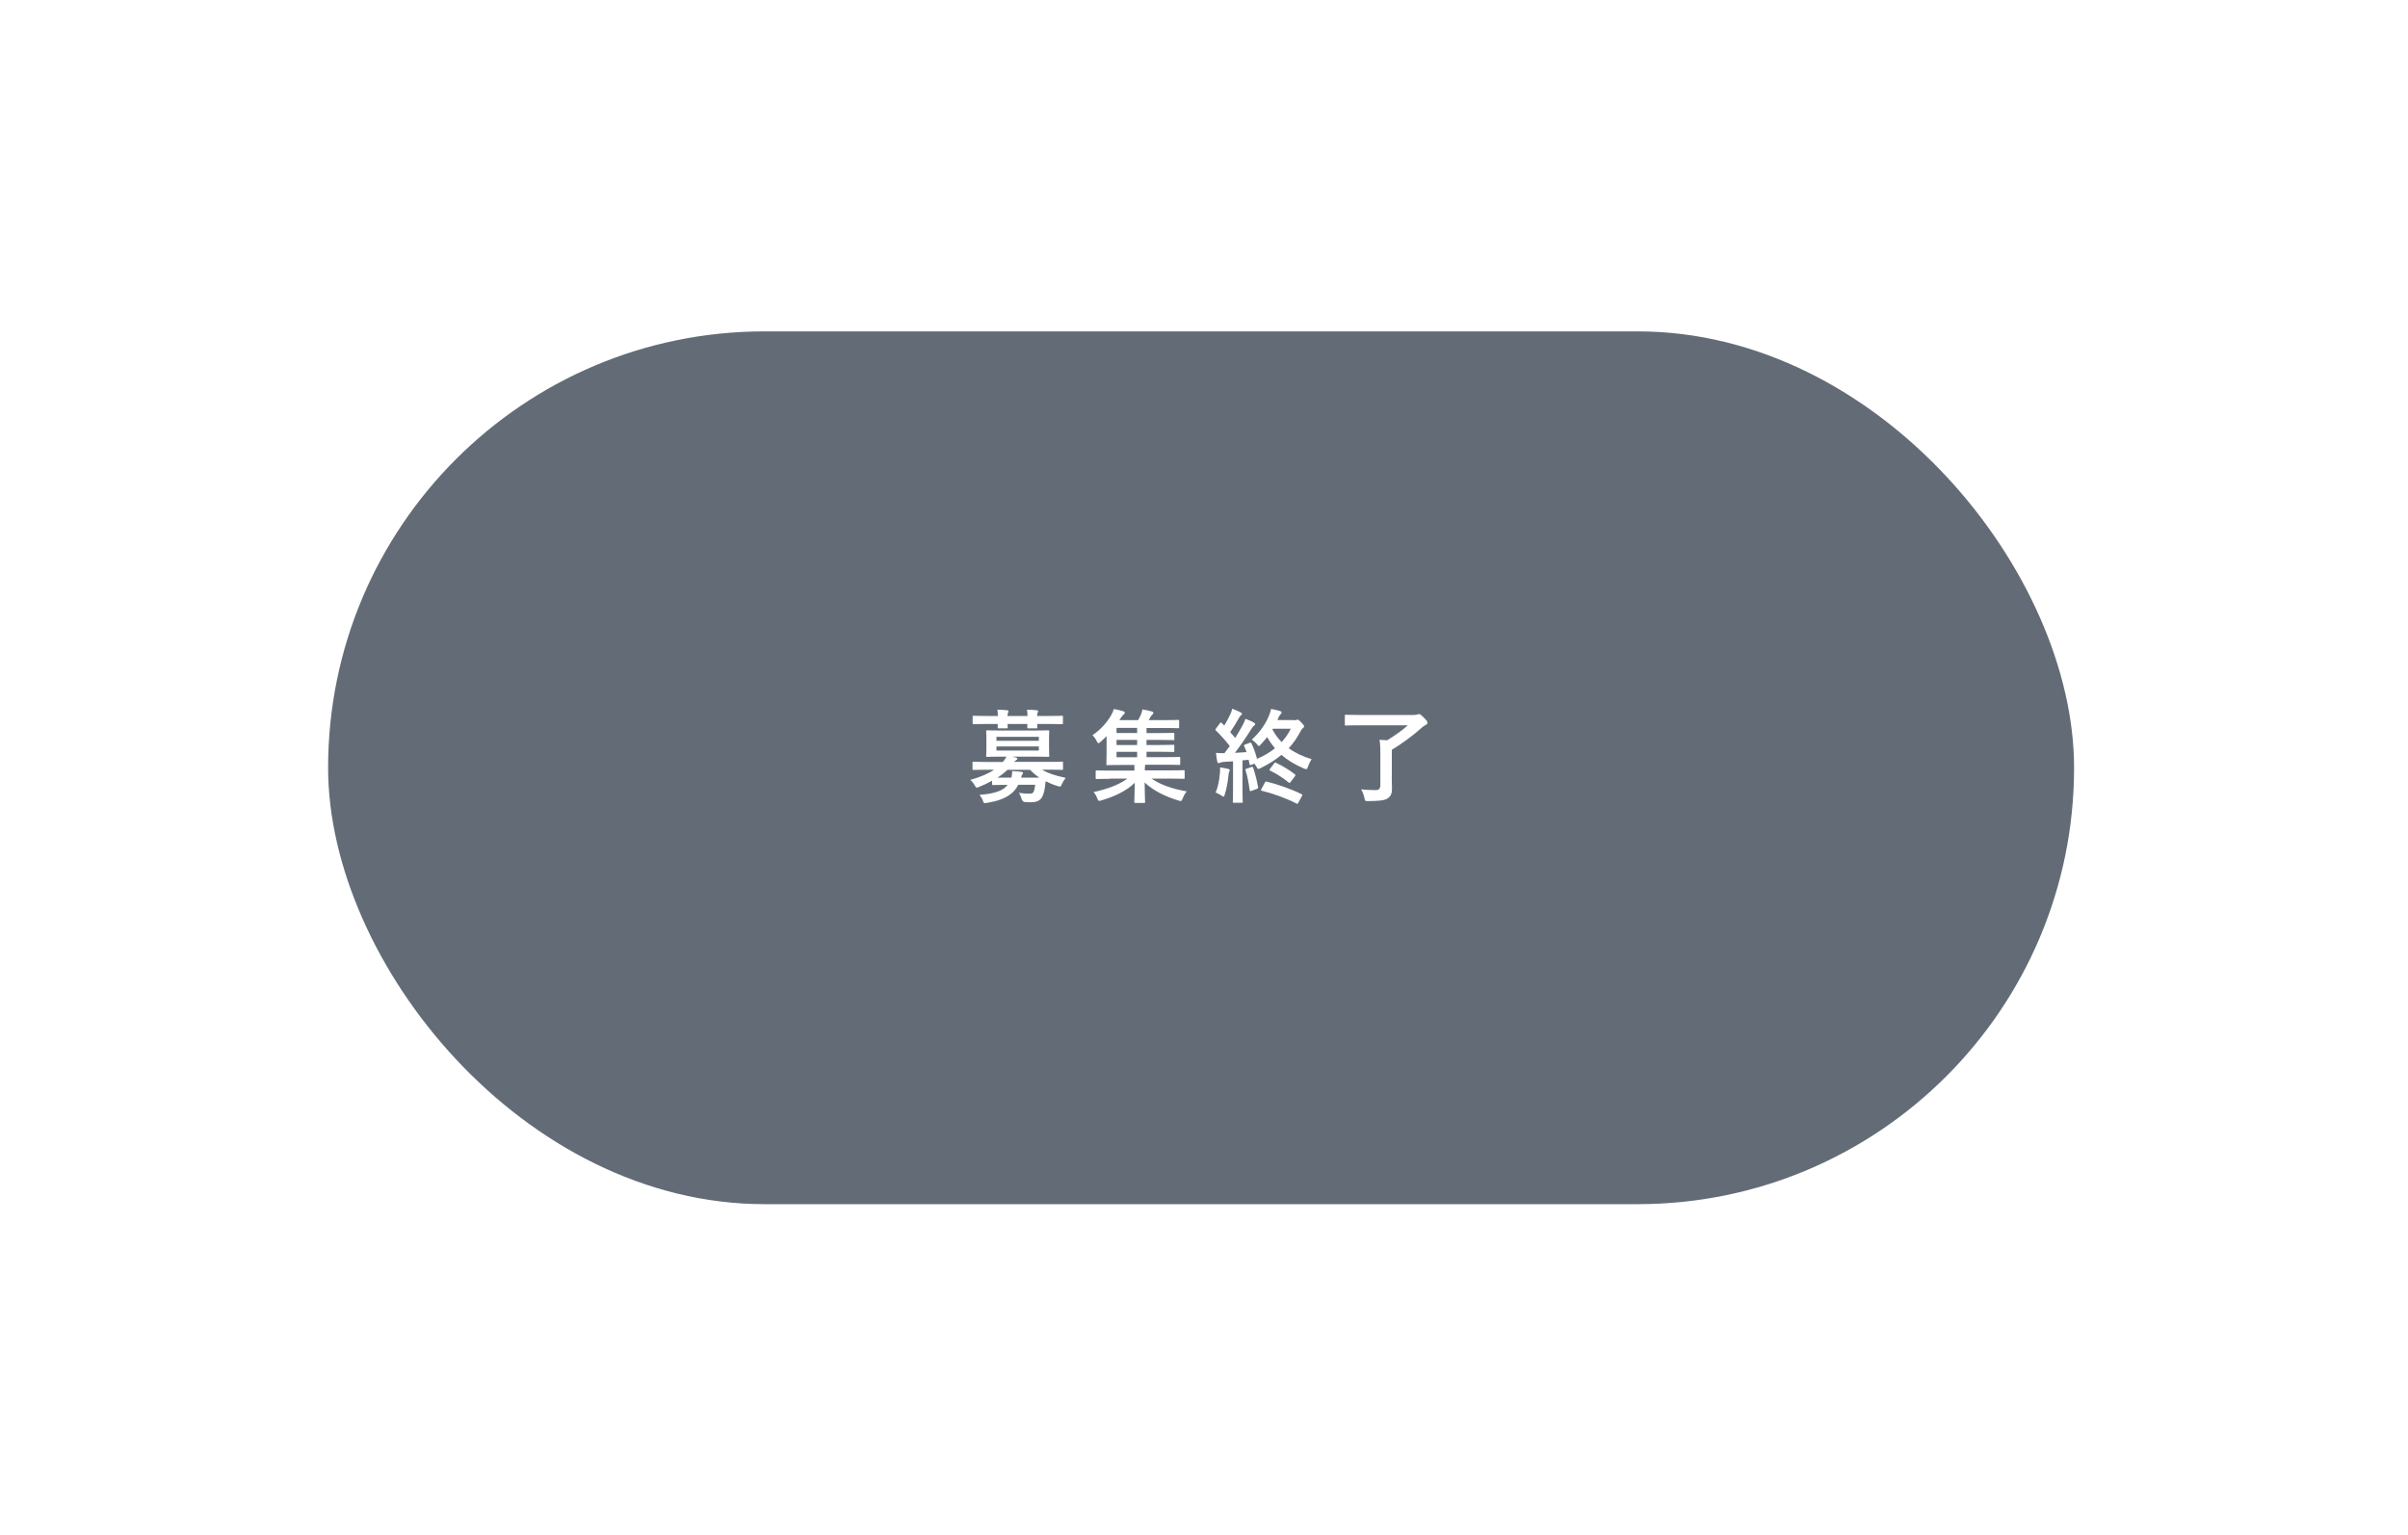 <?xml version="1.0" encoding="UTF-8"?><svg xmlns="http://www.w3.org/2000/svg" width="331" height="211" xmlns:xlink="http://www.w3.org/1999/xlink" viewBox="0 0 331 211"><defs><style>.f{fill:#fff;}.g{fill:#3f4b57;filter:url(#d);opacity:.9;}</style><filter id="d" filterUnits="userSpaceOnUse"><feOffset dx="0" dy="0"/><feGaussianBlur result="e" stdDeviation="15"/><feFlood flood-color="gray" flood-opacity=".3"/><feComposite in2="e" operator="in"/><feComposite in="SourceGraphic"/></filter></defs><g id="a"/><g id="b"><g id="c"><rect class="g" x="45.1" y="45.56" width="240" height="120" rx="60" ry="60"/><g><path class="f" d="M136.39,107.33c-.56,.32-1.16,.6-1.79,.85-.15,.07-.25,.11-.32,.11-.13,0-.18-.1-.32-.35-.18-.31-.38-.55-.59-.71,1.44-.42,2.48-.85,3.28-1.4h-1.08c-1.25,0-1.67,.03-1.75,.03-.13,0-.14-.01-.14-.15v-.83c0-.14,.01-.15,.14-.15,.08,0,.5,.03,1.75,.03h2.28c.22-.25,.38-.49,.5-.73h-.71c-1.36,0-1.83,.03-1.93,.03-.14,0-.15-.01-.15-.17,0-.08,.03-.36,.03-1.06v-1.19c0-.71-.03-.99-.03-1.08,0-.14,.01-.15,.15-.15,.1,0,.57,.03,1.93,.03h4.52c1.34,0,1.82-.03,1.92-.03,.14,0,.15,.01,.15,.15,0,.08-.03,.36-.03,1.08v1.19c0,.7,.03,.98,.03,1.06,0,.15-.01,.17-.15,.17-.1,0-.57-.03-1.92-.03h-3.03l.49,.11c.15,.04,.22,.08,.22,.18,0,.08-.06,.15-.17,.21-.08,.04-.18,.11-.28,.22h4.82c1.26,0,1.67-.03,1.76-.03,.14,0,.15,.01,.15,.15v.83c0,.14-.01,.15-.15,.15-.1,0-.5-.03-1.76-.03h-.98c.83,.5,1.83,.83,3.26,1.13-.2,.24-.36,.5-.52,.84-.13,.27-.17,.36-.28,.36-.07,0-.17-.04-.32-.08-.6-.18-1.13-.41-1.64-.66-.03,.29-.06,.57-.1,.85-.07,.53-.2,.98-.41,1.37-.27,.45-.73,.67-1.54,.67-.34,0-.5,0-.8-.03q-.32-.03-.43-.39c-.1-.35-.22-.6-.39-.87,.57,.08,.99,.11,1.43,.11,.35,0,.52-.07,.6-.28,.1-.24,.15-.55,.21-.94h-2.33c-.29,.59-.7,1.05-1.22,1.4-.76,.53-1.75,.87-3.04,1.08-.14,.03-.27,.04-.32,.04-.14,0-.2-.08-.29-.35-.11-.31-.28-.56-.45-.78,1.54-.13,2.63-.38,3.33-.88,.2-.14,.38-.31,.53-.5h-.17c-1.3,0-1.74,.03-1.82,.03-.14,0-.15-.01-.15-.17v-.46Zm.78-8.89c-.01-.32-.03-.62-.07-.87,.45,.01,.95,.04,1.33,.08,.13,.01,.2,.06,.2,.13,0,.08-.04,.14-.07,.21-.03,.07-.07,.21-.07,.45h2.75c-.01-.32-.03-.62-.07-.87,.45,.01,.95,.04,1.33,.08,.12,.01,.2,.06,.2,.13,0,.08-.04,.14-.07,.21-.03,.07-.07,.21-.07,.45h1.64c1.25,0,1.68-.03,1.76-.03,.14,0,.15,.01,.15,.15v.84c0,.15-.01,.17-.15,.17-.08,0-.52-.03-1.76-.03h-1.64c.01,.24,.03,.39,.03,.45,0,.14-.01,.15-.17,.15h-1.04c-.15,0-.17-.01-.17-.15,0-.06,.01-.21,.01-.45h-2.73c.01,.24,.03,.39,.03,.45,0,.14-.01,.15-.17,.15h-1.04c-.15,0-.17-.01-.17-.15,0-.06,.01-.21,.01-.45h-1.54c-1.25,0-1.68,.03-1.76,.03-.14,0-.15-.01-.15-.17v-.84c0-.14,.01-.15,.15-.15,.08,0,.52,.03,1.76,.03h1.56Zm-.2,2.86v.55h5.83v-.55h-5.83Zm5.83,1.33h-5.83v.56h5.83v-.56Zm.06,4.29c-.45-.31-.87-.66-1.27-1.08h-3.11c-.39,.38-.85,.74-1.37,1.08h1.92c.07-.32,.11-.6,.1-.91,.46,.03,.87,.07,1.25,.1,.15,.03,.25,.07,.25,.15,0,.07-.06,.14-.1,.21-.07,.08-.1,.18-.17,.45h2.51Z"/><path class="f" d="M152.54,107.08c-1.26,0-1.7,.03-1.78,.03-.14,0-.15-.01-.15-.15v-.9c0-.13,.01-.14,.15-.14,.08,0,.52,.03,1.78,.03h3.4v-.07c0-.22,0-.48-.01-.71h-1.74c-1.37,0-1.88,.03-1.96,.03-.14,0-.15-.01-.15-.17,0-.08,.03-.55,.03-1.58v-2.23c-.27,.27-.55,.53-.83,.78-.14,.13-.22,.18-.29,.18-.08,0-.14-.1-.24-.29-.17-.34-.36-.6-.58-.81,1.22-.81,2.09-1.91,2.56-2.73,.21-.38,.29-.59,.38-.87,.45,.08,.87,.18,1.32,.32,.13,.04,.18,.11,.18,.2s-.03,.14-.13,.21c-.1,.08-.24,.24-.38,.45l-.24,.35h2.58c.15-.27,.28-.5,.38-.74,.1-.24,.17-.46,.22-.73,.49,.08,.92,.18,1.33,.29,.13,.04,.17,.13,.17,.2,0,.08-.07,.15-.14,.21-.08,.07-.21,.24-.27,.35-.08,.15-.15,.29-.24,.42h2.13c1.36,0,1.81-.03,1.91-.03,.14,0,.15,.01,.15,.14v.83c0,.15-.01,.17-.15,.17-.1,0-.55-.03-1.91-.03h-2.42v.7h1.76c1.35,0,1.81-.03,1.89-.03,.15,0,.17,.01,.17,.15v.7c0,.14-.01,.15-.17,.15-.08,0-.55-.03-1.89-.03h-1.76v.7h1.76c1.35,0,1.81-.03,1.89-.03,.15,0,.17,.01,.17,.15v.69c0,.14-.01,.15-.17,.15-.08,0-.55-.03-1.89-.03h-1.76v.74h2.55c1.37,0,1.85-.03,1.93-.03,.14,0,.15,.01,.15,.15v.78c0,.15-.01,.17-.15,.17-.08,0-.56-.03-1.93-.03h-2.7l-.04,.08c-.04,.08-.04,.25-.04,.62v.08h3.54c1.26,0,1.7-.03,1.78-.03,.14,0,.15,.01,.15,.14v.9c0,.14-.01,.15-.15,.15-.08,0-.52-.03-1.78-.03h-2.63c1.3,.87,2.87,1.41,4.85,1.76-.25,.28-.42,.6-.55,.94-.11,.28-.15,.38-.28,.38-.08,0-.17-.03-.32-.07-1.9-.57-3.49-1.4-4.64-2.48,0,1.55,.06,2.37,.06,2.66,0,.14-.01,.15-.14,.15h-1.2c-.13,0-.14-.01-.14-.15,0-.29,.04-1.08,.06-2.62-1.11,1.11-2.79,1.89-4.54,2.41-.15,.04-.25,.08-.34,.08-.13,0-.18-.1-.28-.36-.11-.31-.28-.6-.5-.85,1.88-.42,3.39-.95,4.65-1.85h-2.42Zm3.77-6.3v-.7h-2.83v.7h2.83Zm0,1.65v-.7h-2.83v.7h2.83Zm0,1.68v-.74h-2.83v.74h2.83Z"/><path class="f" d="M177.83,99.03c.21,0,.32-.03,.38-.04,.07-.03,.1-.04,.17-.04,.11,0,.22,.08,.5,.38,.27,.28,.38,.45,.38,.53,0,.11-.07,.2-.18,.27s-.18,.17-.32,.43c-.45,.87-.98,1.62-1.61,2.31,.91,.67,1.97,1.16,3.14,1.5-.2,.31-.35,.63-.48,.99-.1,.28-.14,.39-.28,.39-.07,0-.17-.04-.31-.1-1.19-.5-2.2-1.11-3.07-1.86-.81,.67-1.77,1.27-2.87,1.82-.15,.07-.24,.11-.31,.11-.1,0-.15-.1-.28-.34-.08-.14-.17-.27-.25-.38l-.43,.15c-.2,.07-.22,.07-.25-.1l-.13-.59-.84,.08v3.84c0,1.29,.03,1.77,.03,1.85,0,.13-.01,.14-.15,.14h-1.06c-.14,0-.15-.01-.15-.14,0-.1,.03-.56,.03-1.85v-3.71l-1.26,.08c-.24,.01-.42,.06-.53,.11-.08,.04-.13,.06-.21,.06s-.14-.08-.17-.22c-.07-.36-.13-.74-.17-1.19,.42,.03,.74,.06,1.16,.04,.25-.32,.49-.64,.73-.97-.55-.74-1.26-1.51-1.9-2.14-.06-.06-.07-.1-.07-.13,0-.06,.04-.1,.1-.18l.52-.69c.11-.14,.15-.15,.25-.04,.11,.13,.24,.24,.35,.35,.29-.48,.6-1.04,.84-1.57,.13-.28,.18-.45,.25-.74,.42,.15,.83,.34,1.16,.5,.13,.07,.18,.14,.18,.22s-.06,.14-.13,.18c-.11,.07-.17,.15-.27,.34-.42,.74-.76,1.32-1.22,1.98,.24,.27,.46,.53,.69,.8,.36-.57,.7-1.16,1.02-1.75,.15-.29,.28-.56,.39-.88,.38,.15,.83,.32,1.16,.52,.13,.07,.17,.11,.17,.2,0,.1-.04,.15-.15,.22-.14,.1-.22,.22-.43,.55-.74,1.18-1.53,2.31-2.2,3.19,.52-.03,1.05-.06,1.6-.1-.1-.28-.2-.55-.32-.81-.06-.13-.04-.18,.13-.24l.64-.24q.15-.06,.22,.08c.35,.71,.57,1.39,.77,2.13,.92-.39,1.77-.88,2.47-1.46-.41-.46-.76-.97-1.08-1.53-.27,.34-.55,.67-.85,.99-.14,.15-.22,.24-.29,.24s-.13-.08-.24-.22c-.24-.29-.5-.5-.73-.66,1.21-1.09,1.98-2.31,2.41-3.42,.08-.22,.2-.55,.24-.8,.45,.07,.97,.21,1.26,.29,.13,.06,.18,.11,.18,.2,0,.1-.03,.15-.1,.21-.1,.1-.18,.17-.29,.42-.06,.14-.11,.28-.18,.41h2.27Zm-10.15,7.38c.03-.31,.04-.56,.03-.9,.5,.07,.8,.13,1.09,.2,.17,.04,.24,.11,.24,.17,0,.08-.01,.14-.07,.2-.06,.07-.08,.28-.11,.52-.07,.78-.24,1.79-.49,2.59-.07,.22-.11,.34-.2,.34-.06,0-.15-.07-.31-.17-.18-.11-.57-.34-.76-.39,.31-.74,.5-1.6,.57-2.55Zm4.31-.95c.17-.06,.22-.03,.27,.11,.25,.73,.52,1.74,.67,2.63,.03,.15,.01,.2-.18,.27l-.73,.27c-.21,.07-.22,.01-.25-.15-.11-.85-.31-1.95-.56-2.69-.04-.14-.03-.15,.14-.21l.64-.22Zm1.86,2.16c.1-.17,.13-.18,.28-.15,1.43,.35,3.39,1.02,4.76,1.71,.14,.07,.17,.08,.07,.27l-.48,.88c-.11,.2-.13,.22-.28,.14-1.43-.73-3.24-1.39-4.76-1.75-.14-.03-.14-.07-.04-.25l.45-.84Zm1.26-2.63c.11-.15,.14-.18,.27-.13,1,.49,1.82,.99,2.59,1.58,.07,.06,.1,.08,.1,.13s-.03,.08-.08,.17l-.57,.76c-.14,.18-.18,.18-.29,.08-.76-.63-1.64-1.19-2.52-1.62-.07-.04-.1-.07-.1-.1,0-.04,.03-.1,.08-.17l.53-.7Zm-.17-4.79l-.04,.08c.35,.67,.78,1.25,1.27,1.75,.52-.56,.94-1.18,1.26-1.84h-2.49Z"/><path class="f" d="M191.31,106.73c0,.87,.03,1.33,.03,1.67,0,.73-.17,1.04-.52,1.32-.45,.35-1.29,.41-2.72,.42-.43,.01-.45,.01-.55-.43-.1-.43-.24-.83-.46-1.18,.81,.07,1.25,.1,1.99,.1,.45,0,.66-.18,.66-.71v-4.29c0-.74-.01-1.34-.11-1.92l1.05,.07c1.02-.63,2.09-1.37,2.84-2.06h-6.68c-1.3,0-1.75,.03-1.83,.03-.14,0-.15-.01-.15-.17v-1.16c0-.14,.01-.15,.15-.15,.08,0,.53,.03,1.83,.03h7.47c.28,0,.45-.03,.55-.07,.06-.03,.13-.06,.2-.06,.08,0,.27,.08,.66,.5,.41,.41,.49,.52,.49,.66,0,.18-.07,.25-.2,.32-.21,.11-.42,.24-.64,.46-1.18,1.04-2.65,2.13-4.05,2.98v3.64Z"/></g></g></g></svg>